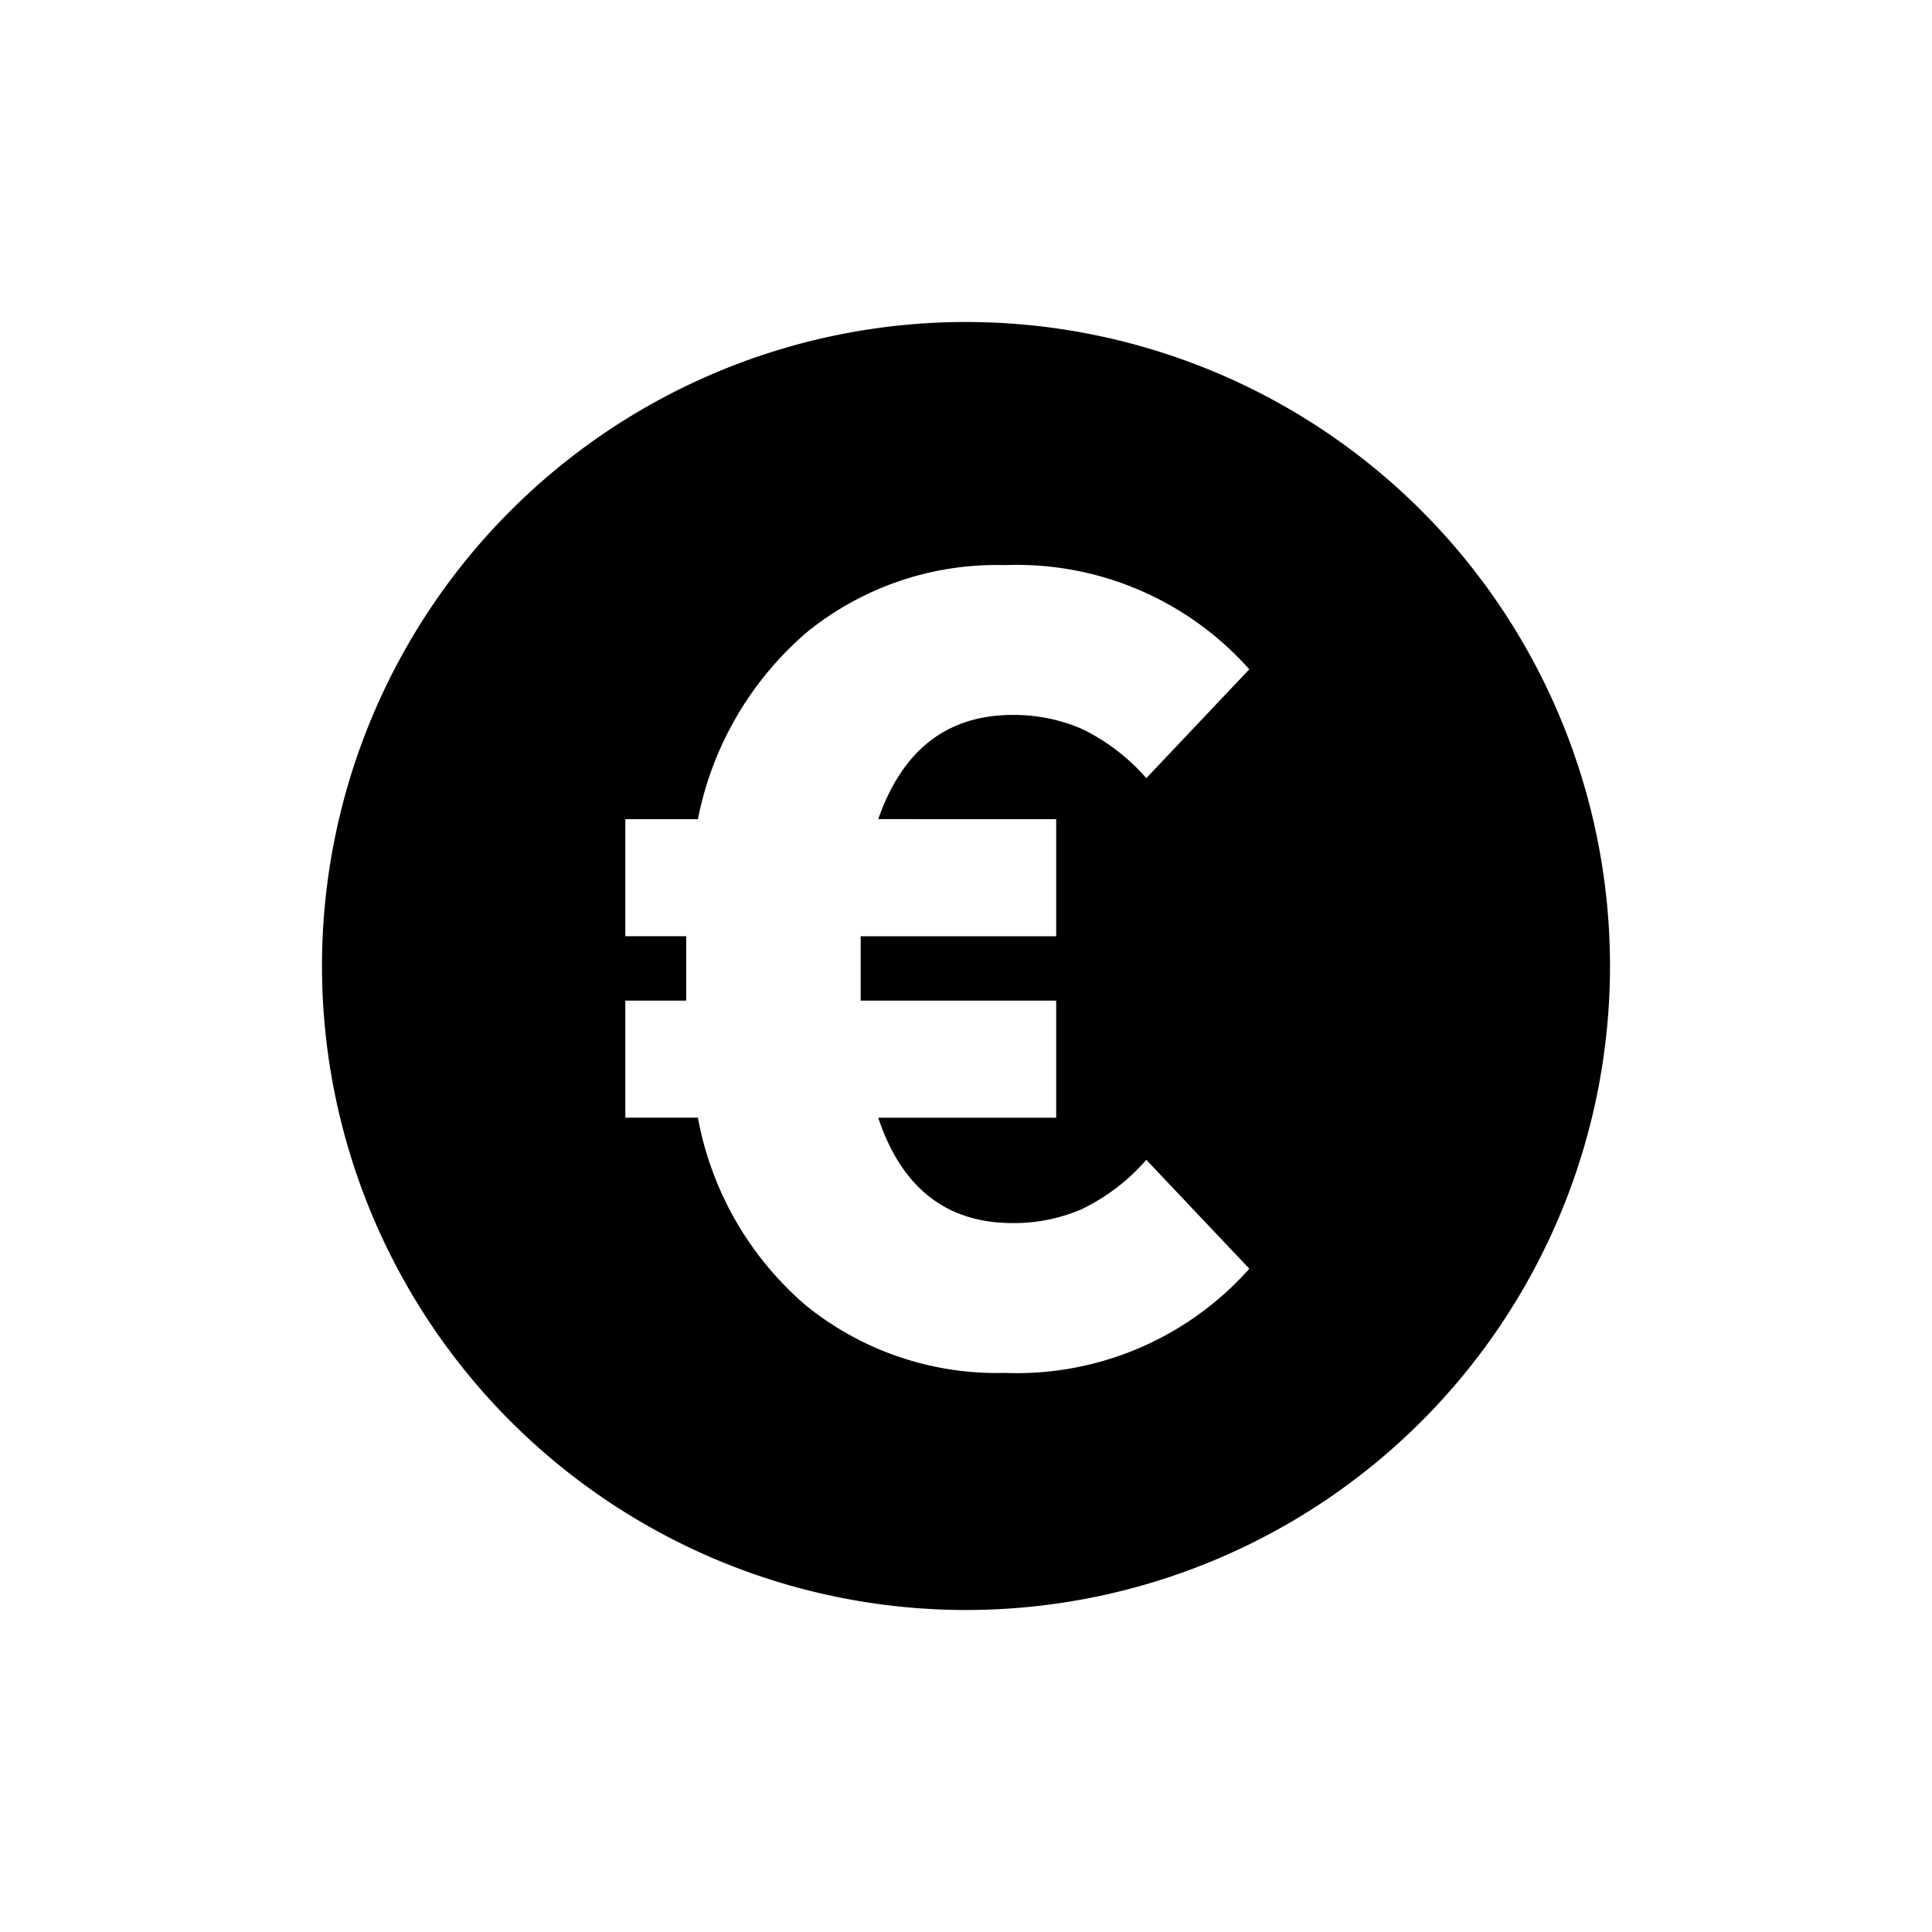 <svg id="dp_systemicons" xmlns="http://www.w3.org/2000/svg" viewBox="0 0 60 60"><path d="M30,10A20,20,0,1,0,50,30,20.001,20.001,0,0,0,30,10ZM32.801,25.44v3.636H26.729v2h6.072v3.636H27.274q1.091,3.273,4.181,3.272a5.316,5.316,0,0,0,2.109-.418A6.273,6.273,0,0,0,35.6,36.02l3.199,3.381a9.662,9.662,0,0,1-7.598,3.236,9.42,9.42,0,0,1-6.145-2.072,10.056,10.056,0,0,1-3.381-5.854H19.42V31.075H21.311v-2H19.42V25.44h2.254a10.254,10.254,0,0,1,3.399-5.818,9.349,9.349,0,0,1,6.127-2.072,9.663,9.663,0,0,1,7.598,3.236L35.6,24.166a6.288,6.288,0,0,0-2.035-1.545,5.333,5.333,0,0,0-2.109-.418q-3.054,0-4.181,3.236Z"/></svg>